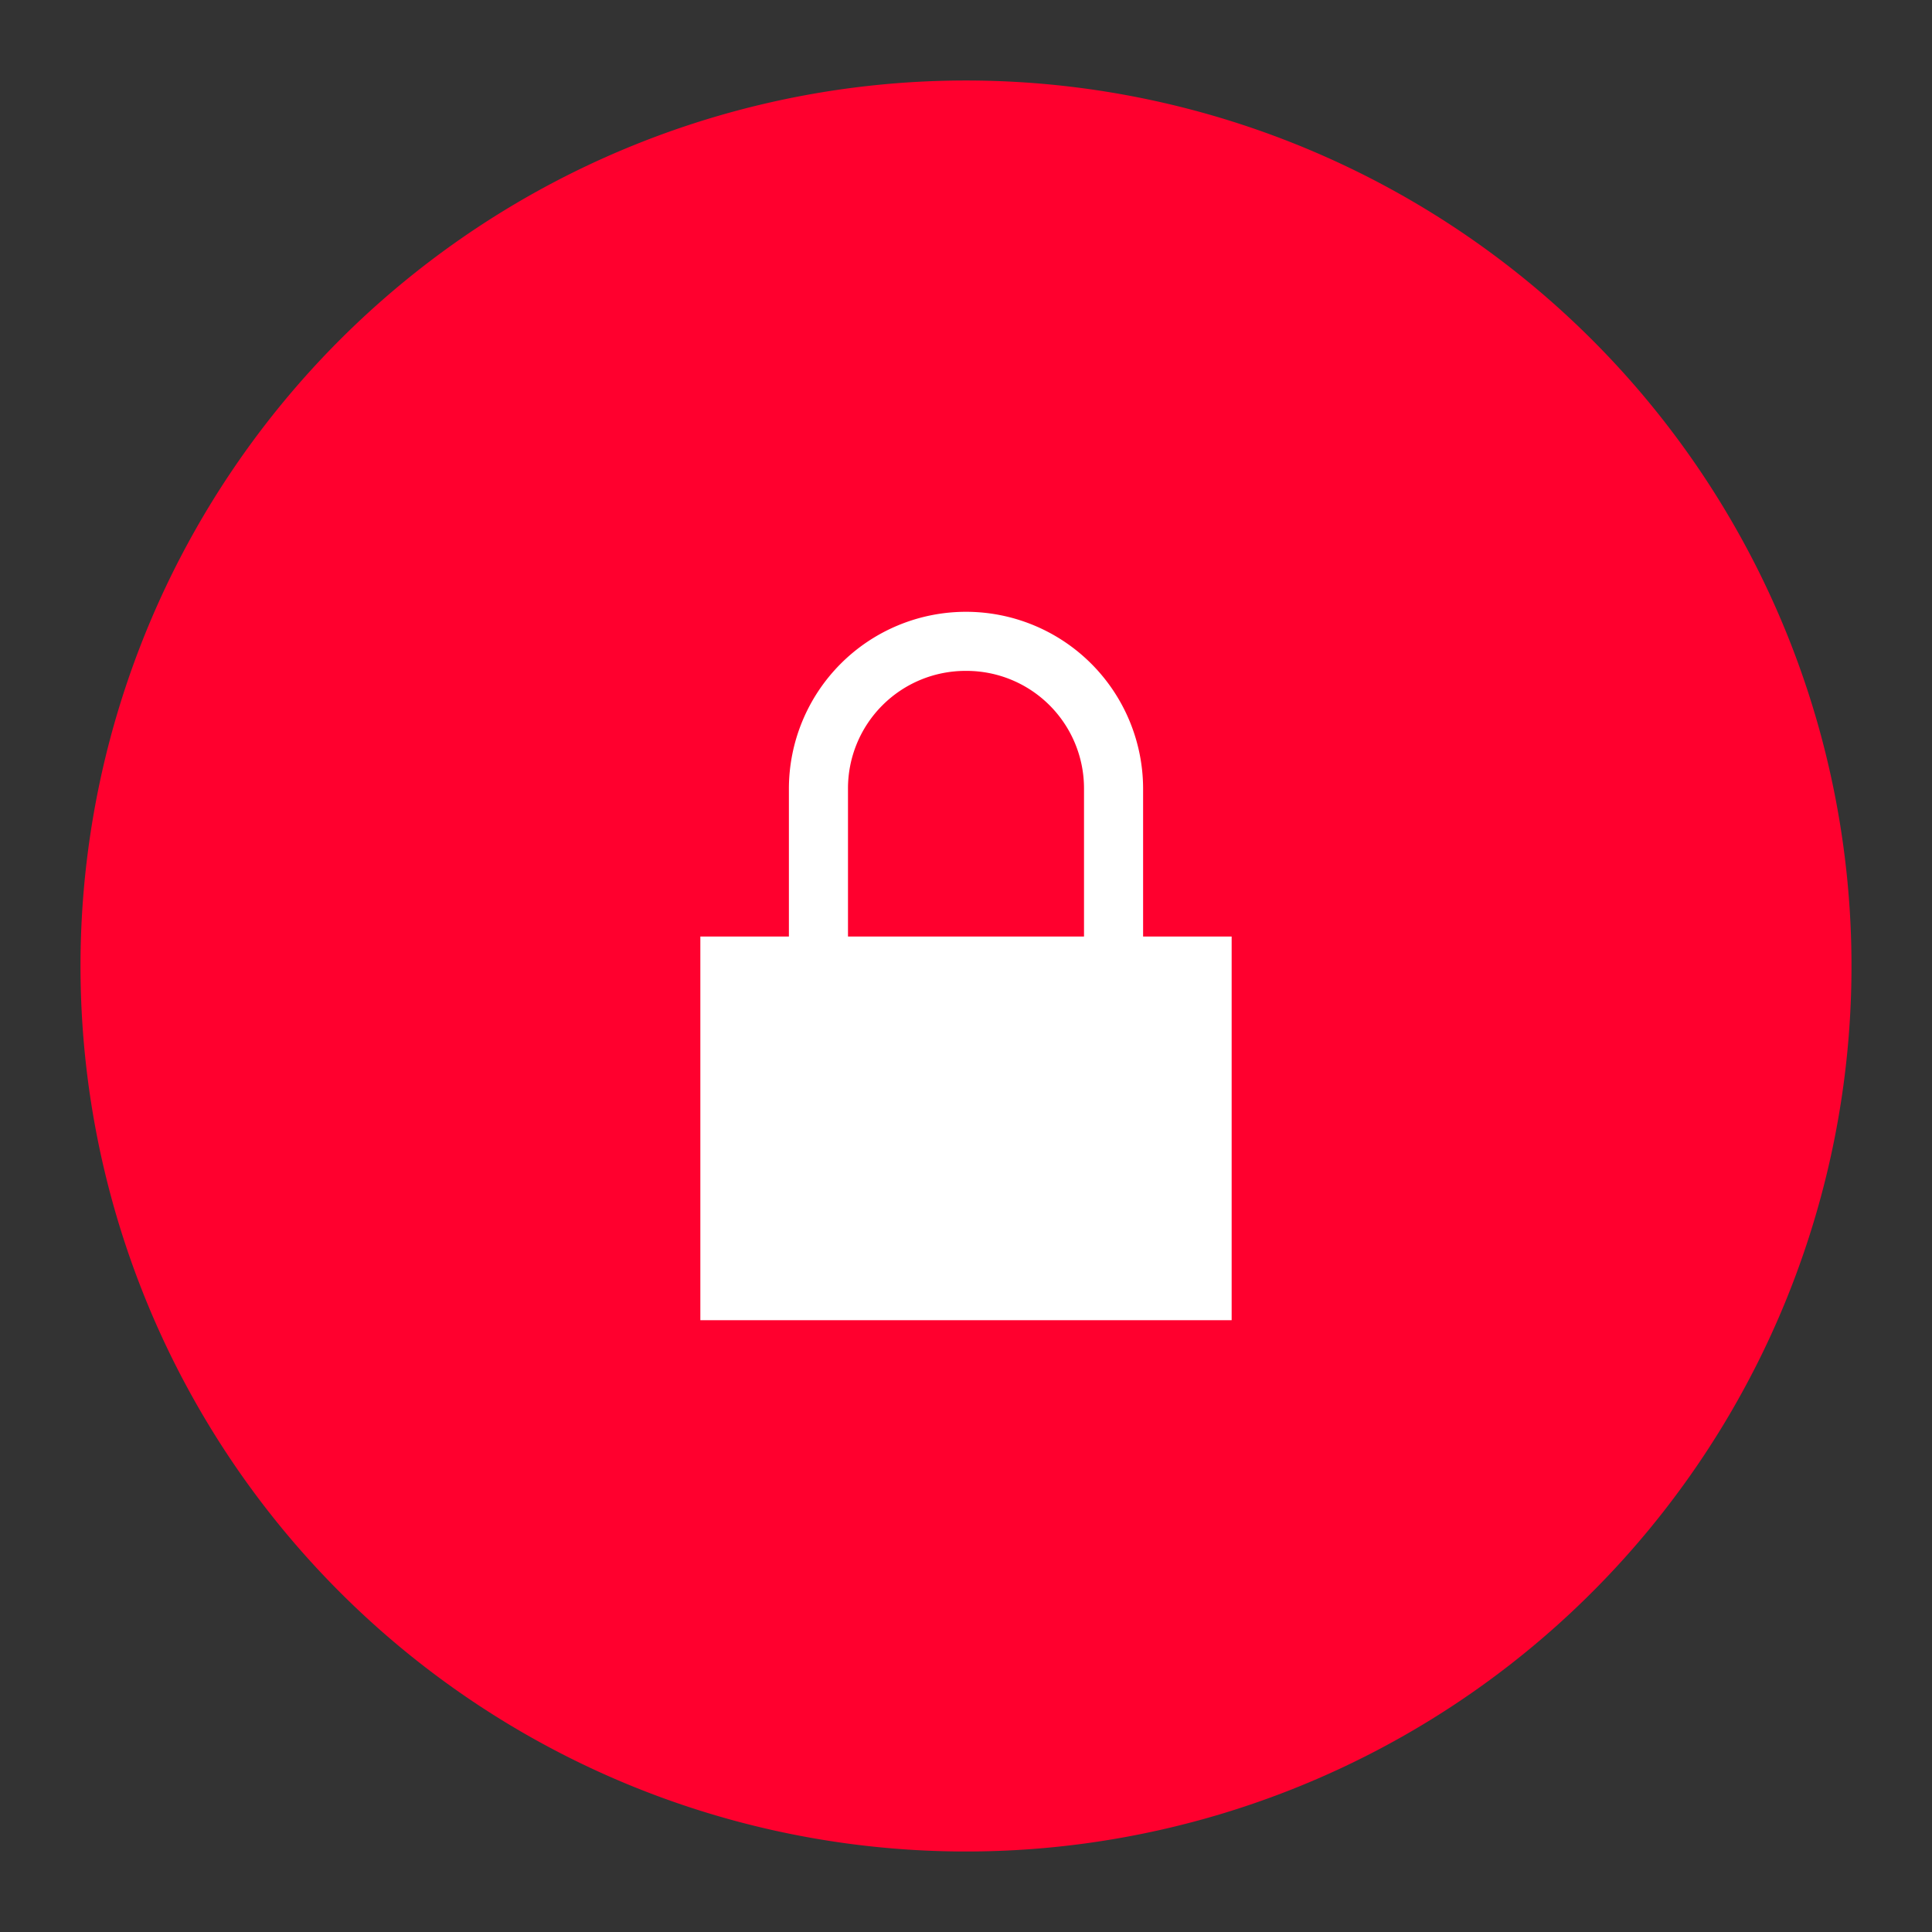<svg xmlns="http://www.w3.org/2000/svg" viewBox="0 0 120 120"><rect x="0" y="0" width="120" height="120" fill="#333333" stroke="none"/><defs><style>.cls-1{fill:#ff002e;}.cls-2{fill:#fff;}</style></defs><title>icon_secure</title><g id="Layer_3" data-name="Layer 3"><path class="cls-1" d="M5,60a55,55,0,1,1,55,55A55,55,0,0,1,5,60Z"/></g><g id="secure"><g id="surface1"><path class="cls-2" d="M60,38A11,11,0,0,0,49,49v9.17H43.5V82h33V58.17H71V49A11,11,0,0,0,60,38Zm0,3.67A7.3,7.3,0,0,1,67.33,49v9.17H52.67V49A7.3,7.3,0,0,1,60,41.67Z"/></g></g></svg>